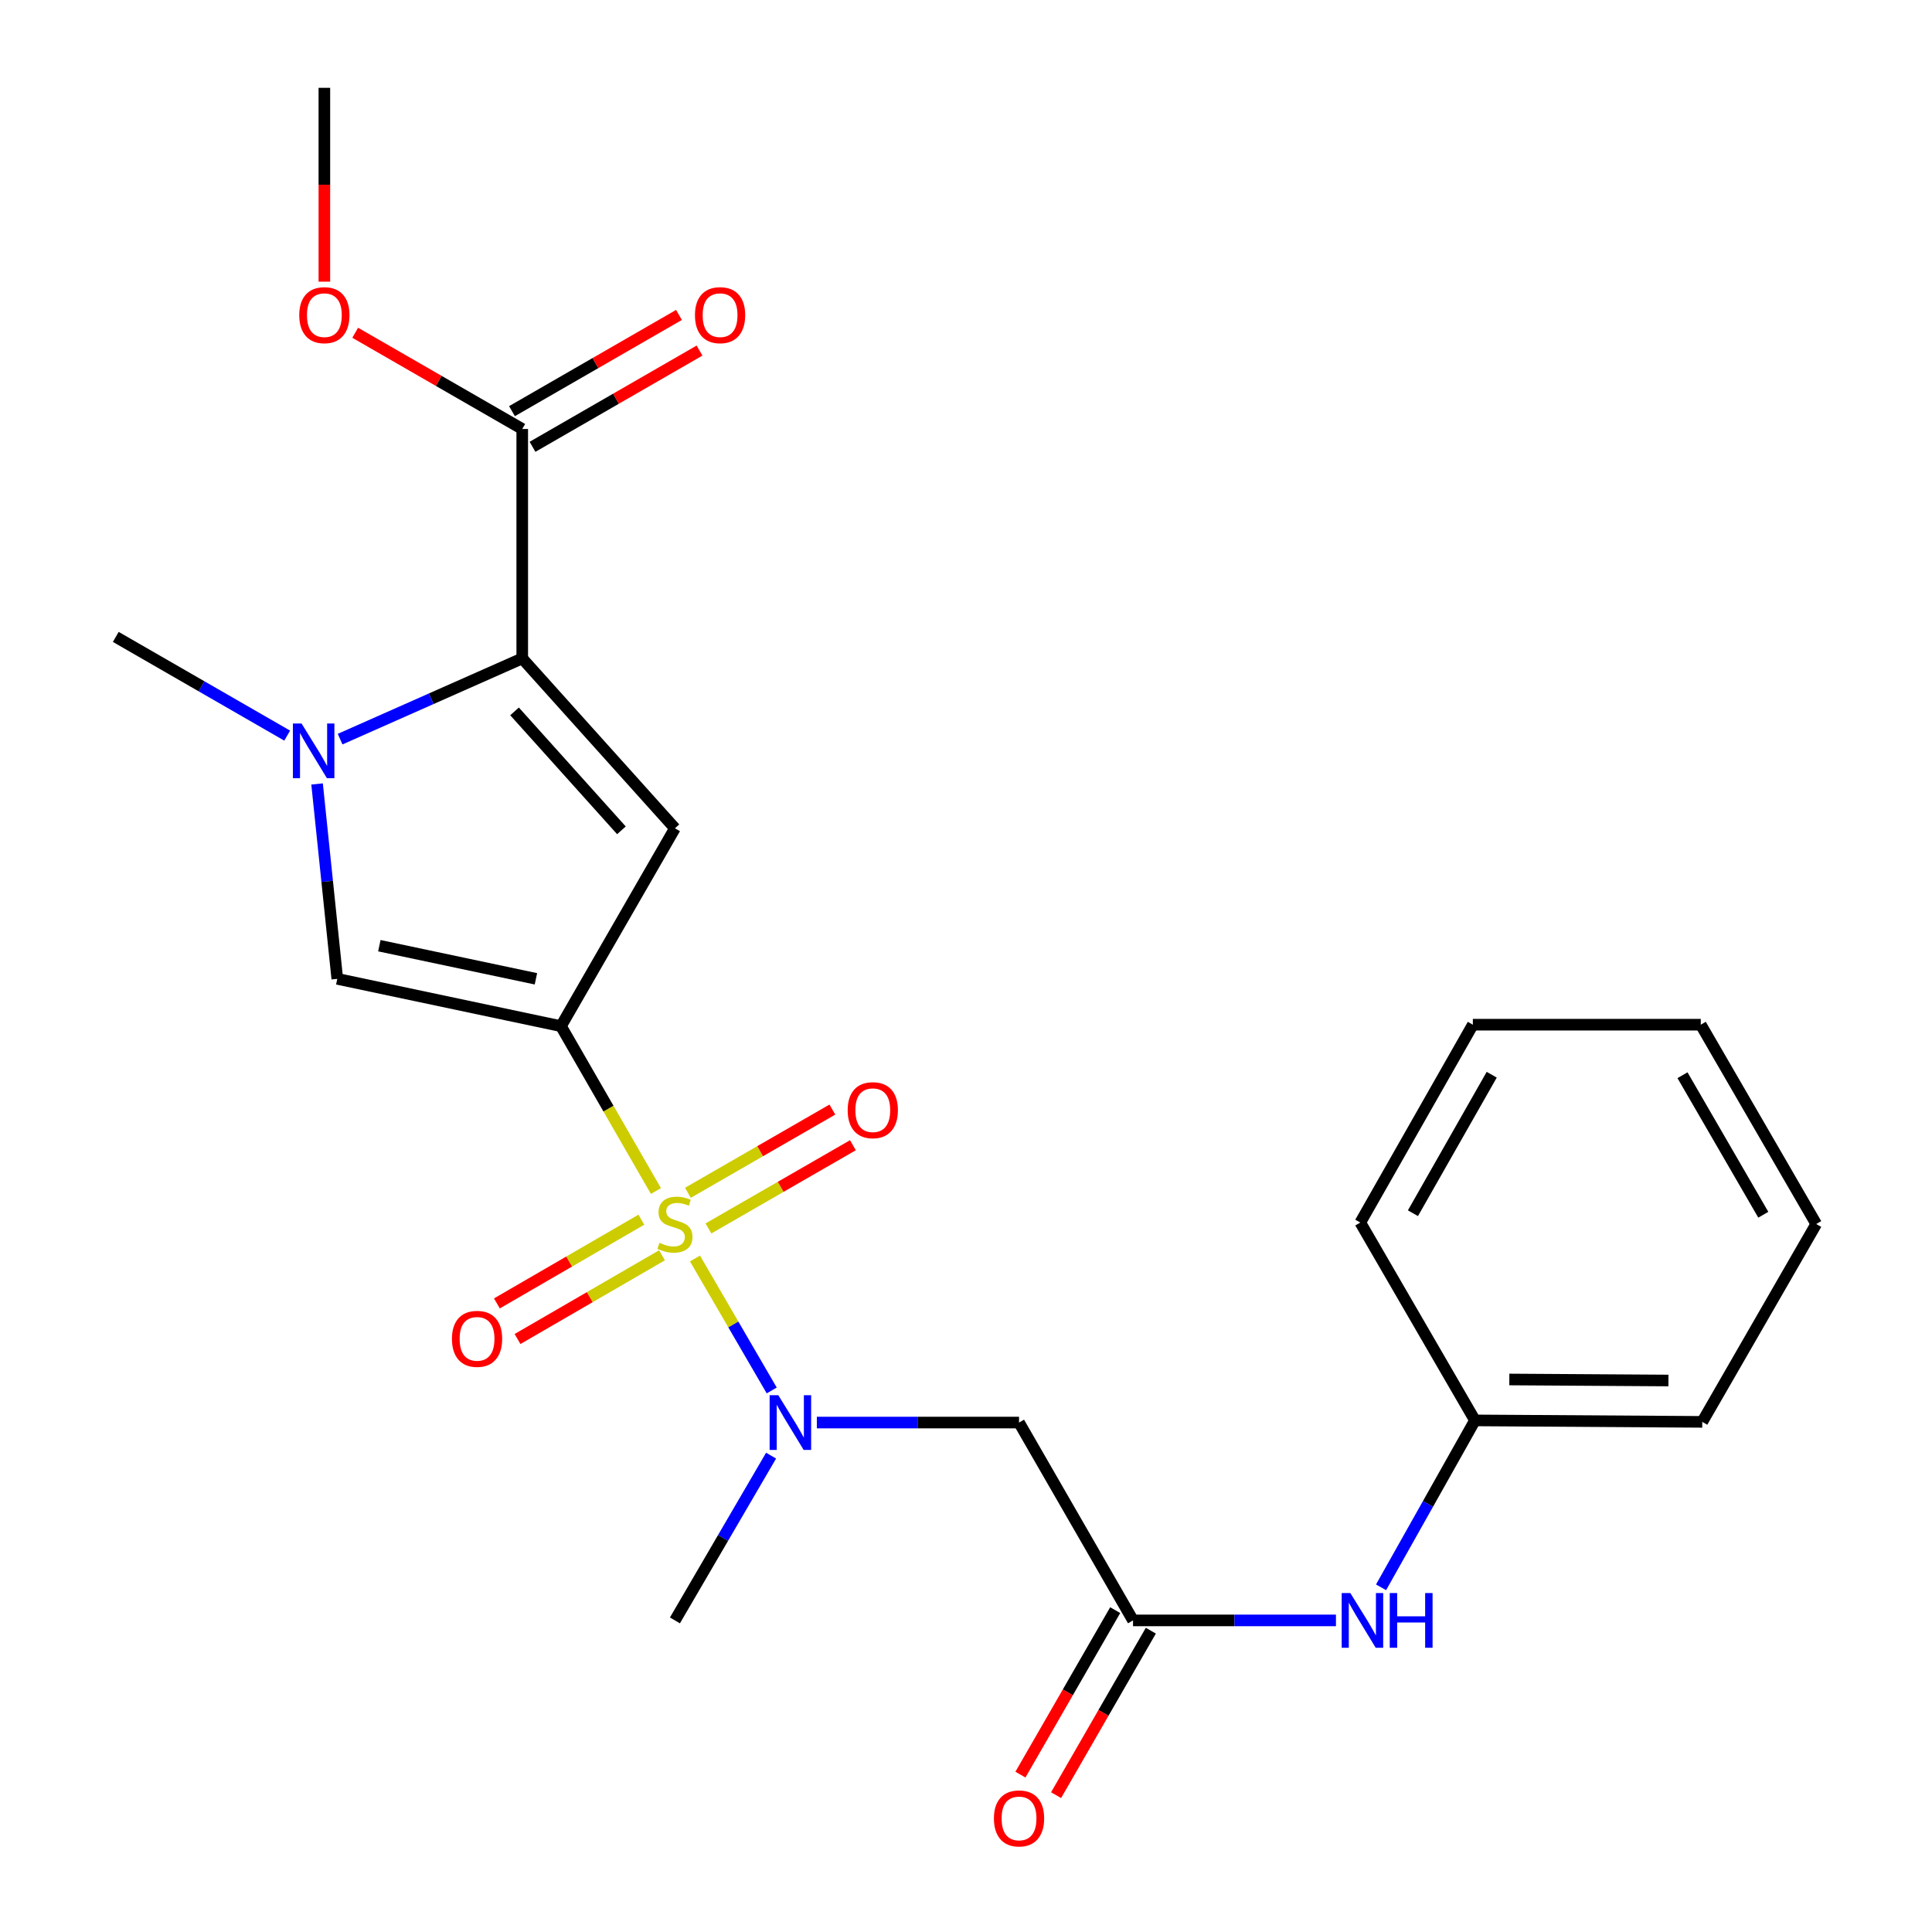<?xml version='1.0' encoding='iso-8859-1'?>
<svg version='1.1' baseProfile='full'
              xmlns='http://www.w3.org/2000/svg'
                      xmlns:rdkit='http://www.rdkit.org/xml'
                      xmlns:xlink='http://www.w3.org/1999/xlink'
                  xml:space='preserve'
width='1000px' height='1000px' viewBox='0 0 1000 1000'>
<!-- END OF HEADER -->
<rect style='opacity:1.0;fill:#FFFFFF;stroke:none' width='1000' height='1000' x='0' y='0'> </rect>
<path class='bond-0' d='M 339.509,616.474 L 314.932,573.807' style='fill:none;fill-rule:evenodd;stroke:#CCCC00;stroke-width:6px;stroke-linecap:butt;stroke-linejoin:miter;stroke-opacity:1' />
<path class='bond-0' d='M 314.932,573.807 L 290.355,531.14' style='fill:none;fill-rule:evenodd;stroke:#000000;stroke-width:6px;stroke-linecap:butt;stroke-linejoin:miter;stroke-opacity:1' />
<path class='bond-5' d='M 359.725,651.4 L 379.583,685.549' style='fill:none;fill-rule:evenodd;stroke:#CCCC00;stroke-width:6px;stroke-linecap:butt;stroke-linejoin:miter;stroke-opacity:1' />
<path class='bond-5' d='M 379.583,685.549 L 399.44,719.697' style='fill:none;fill-rule:evenodd;stroke:#0000FF;stroke-width:6px;stroke-linecap:butt;stroke-linejoin:miter;stroke-opacity:1' />
<path class='bond-9' d='M 366.695,635.841 L 404.078,614.303' style='fill:none;fill-rule:evenodd;stroke:#CCCC00;stroke-width:6px;stroke-linecap:butt;stroke-linejoin:miter;stroke-opacity:1' />
<path class='bond-9' d='M 404.078,614.303 L 441.461,592.766' style='fill:none;fill-rule:evenodd;stroke:#FF0000;stroke-width:6px;stroke-linecap:butt;stroke-linejoin:miter;stroke-opacity:1' />
<path class='bond-9' d='M 356.064,617.389 L 393.447,595.851' style='fill:none;fill-rule:evenodd;stroke:#CCCC00;stroke-width:6px;stroke-linecap:butt;stroke-linejoin:miter;stroke-opacity:1' />
<path class='bond-9' d='M 393.447,595.851 L 430.83,574.313' style='fill:none;fill-rule:evenodd;stroke:#FF0000;stroke-width:6px;stroke-linecap:butt;stroke-linejoin:miter;stroke-opacity:1' />
<path class='bond-10' d='M 331.966,631.313 L 294.581,652.979' style='fill:none;fill-rule:evenodd;stroke:#CCCC00;stroke-width:6px;stroke-linecap:butt;stroke-linejoin:miter;stroke-opacity:1' />
<path class='bond-10' d='M 294.581,652.979 L 257.196,674.645' style='fill:none;fill-rule:evenodd;stroke:#FF0000;stroke-width:6px;stroke-linecap:butt;stroke-linejoin:miter;stroke-opacity:1' />
<path class='bond-10' d='M 342.644,649.738 L 305.259,671.404' style='fill:none;fill-rule:evenodd;stroke:#CCCC00;stroke-width:6px;stroke-linecap:butt;stroke-linejoin:miter;stroke-opacity:1' />
<path class='bond-10' d='M 305.259,671.404 L 267.874,693.07' style='fill:none;fill-rule:evenodd;stroke:#FF0000;stroke-width:6px;stroke-linecap:butt;stroke-linejoin:miter;stroke-opacity:1' />
<path class='bond-1' d='M 290.355,531.14 L 349.344,428.731' style='fill:none;fill-rule:evenodd;stroke:#000000;stroke-width:6px;stroke-linecap:butt;stroke-linejoin:miter;stroke-opacity:1' />
<path class='bond-4' d='M 290.355,531.14 L 174.577,506.65' style='fill:none;fill-rule:evenodd;stroke:#000000;stroke-width:6px;stroke-linecap:butt;stroke-linejoin:miter;stroke-opacity:1' />
<path class='bond-4' d='M 277.396,506.631 L 196.351,489.488' style='fill:none;fill-rule:evenodd;stroke:#000000;stroke-width:6px;stroke-linecap:butt;stroke-linejoin:miter;stroke-opacity:1' />
<path class='bond-2' d='M 349.344,428.731 L 270.313,340.791' style='fill:none;fill-rule:evenodd;stroke:#000000;stroke-width:6px;stroke-linecap:butt;stroke-linejoin:miter;stroke-opacity:1' />
<path class='bond-2' d='M 321.65,429.774 L 266.329,368.217' style='fill:none;fill-rule:evenodd;stroke:#000000;stroke-width:6px;stroke-linecap:butt;stroke-linejoin:miter;stroke-opacity:1' />
<path class='bond-7' d='M 270.313,340.791 L 270.313,222.044' style='fill:none;fill-rule:evenodd;stroke:#000000;stroke-width:6px;stroke-linecap:butt;stroke-linejoin:miter;stroke-opacity:1' />
<path class='bond-24' d='M 270.313,340.791 L 223.175,361.685' style='fill:none;fill-rule:evenodd;stroke:#000000;stroke-width:6px;stroke-linecap:butt;stroke-linejoin:miter;stroke-opacity:1' />
<path class='bond-24' d='M 223.175,361.685 L 176.037,382.578' style='fill:none;fill-rule:evenodd;stroke:#0000FF;stroke-width:6px;stroke-linecap:butt;stroke-linejoin:miter;stroke-opacity:1' />
<path class='bond-3' d='M 164.119,405.773 L 169.348,456.211' style='fill:none;fill-rule:evenodd;stroke:#0000FF;stroke-width:6px;stroke-linecap:butt;stroke-linejoin:miter;stroke-opacity:1' />
<path class='bond-3' d='M 169.348,456.211 L 174.577,506.65' style='fill:none;fill-rule:evenodd;stroke:#000000;stroke-width:6px;stroke-linecap:butt;stroke-linejoin:miter;stroke-opacity:1' />
<path class='bond-15' d='M 148.649,380.76 L 104.286,355.209' style='fill:none;fill-rule:evenodd;stroke:#0000FF;stroke-width:6px;stroke-linecap:butt;stroke-linejoin:miter;stroke-opacity:1' />
<path class='bond-15' d='M 104.286,355.209 L 59.923,329.658' style='fill:none;fill-rule:evenodd;stroke:#000000;stroke-width:6px;stroke-linecap:butt;stroke-linejoin:miter;stroke-opacity:1' />
<path class='bond-6' d='M 422.801,736.312 L 475.125,736.312' style='fill:none;fill-rule:evenodd;stroke:#0000FF;stroke-width:6px;stroke-linecap:butt;stroke-linejoin:miter;stroke-opacity:1' />
<path class='bond-6' d='M 475.125,736.312 L 527.448,736.312' style='fill:none;fill-rule:evenodd;stroke:#000000;stroke-width:6px;stroke-linecap:butt;stroke-linejoin:miter;stroke-opacity:1' />
<path class='bond-17' d='M 399.11,753.437 L 374.227,796.079' style='fill:none;fill-rule:evenodd;stroke:#0000FF;stroke-width:6px;stroke-linecap:butt;stroke-linejoin:miter;stroke-opacity:1' />
<path class='bond-17' d='M 374.227,796.079 L 349.344,838.721' style='fill:none;fill-rule:evenodd;stroke:#000000;stroke-width:6px;stroke-linecap:butt;stroke-linejoin:miter;stroke-opacity:1' />
<path class='bond-8' d='M 527.448,736.312 L 586.449,838.721' style='fill:none;fill-rule:evenodd;stroke:#000000;stroke-width:6px;stroke-linecap:butt;stroke-linejoin:miter;stroke-opacity:1' />
<path class='bond-12' d='M 275.629,231.27 L 318.851,206.366' style='fill:none;fill-rule:evenodd;stroke:#000000;stroke-width:6px;stroke-linecap:butt;stroke-linejoin:miter;stroke-opacity:1' />
<path class='bond-12' d='M 318.851,206.366 L 362.072,181.461' style='fill:none;fill-rule:evenodd;stroke:#FF0000;stroke-width:6px;stroke-linecap:butt;stroke-linejoin:miter;stroke-opacity:1' />
<path class='bond-12' d='M 264.998,212.818 L 308.219,187.914' style='fill:none;fill-rule:evenodd;stroke:#000000;stroke-width:6px;stroke-linecap:butt;stroke-linejoin:miter;stroke-opacity:1' />
<path class='bond-12' d='M 308.219,187.914 L 351.44,163.01' style='fill:none;fill-rule:evenodd;stroke:#FF0000;stroke-width:6px;stroke-linecap:butt;stroke-linejoin:miter;stroke-opacity:1' />
<path class='bond-14' d='M 270.313,222.044 L 227.081,197.139' style='fill:none;fill-rule:evenodd;stroke:#000000;stroke-width:6px;stroke-linecap:butt;stroke-linejoin:miter;stroke-opacity:1' />
<path class='bond-14' d='M 227.081,197.139 L 183.848,172.234' style='fill:none;fill-rule:evenodd;stroke:#FF0000;stroke-width:6px;stroke-linecap:butt;stroke-linejoin:miter;stroke-opacity:1' />
<path class='bond-11' d='M 586.449,838.721 L 638.968,838.721' style='fill:none;fill-rule:evenodd;stroke:#000000;stroke-width:6px;stroke-linecap:butt;stroke-linejoin:miter;stroke-opacity:1' />
<path class='bond-11' d='M 638.968,838.721 L 691.488,838.721' style='fill:none;fill-rule:evenodd;stroke:#0000FF;stroke-width:6px;stroke-linecap:butt;stroke-linejoin:miter;stroke-opacity:1' />
<path class='bond-13' d='M 577.223,833.406 L 552.698,875.973' style='fill:none;fill-rule:evenodd;stroke:#000000;stroke-width:6px;stroke-linecap:butt;stroke-linejoin:miter;stroke-opacity:1' />
<path class='bond-13' d='M 552.698,875.973 L 528.174,918.54' style='fill:none;fill-rule:evenodd;stroke:#FF0000;stroke-width:6px;stroke-linecap:butt;stroke-linejoin:miter;stroke-opacity:1' />
<path class='bond-13' d='M 595.675,844.037 L 571.151,886.604' style='fill:none;fill-rule:evenodd;stroke:#000000;stroke-width:6px;stroke-linecap:butt;stroke-linejoin:miter;stroke-opacity:1' />
<path class='bond-13' d='M 571.151,886.604 L 546.627,929.171' style='fill:none;fill-rule:evenodd;stroke:#FF0000;stroke-width:6px;stroke-linecap:butt;stroke-linejoin:miter;stroke-opacity:1' />
<path class='bond-16' d='M 714.834,821.592 L 739.137,778.396' style='fill:none;fill-rule:evenodd;stroke:#0000FF;stroke-width:6px;stroke-linecap:butt;stroke-linejoin:miter;stroke-opacity:1' />
<path class='bond-16' d='M 739.137,778.396 L 763.44,735.2' style='fill:none;fill-rule:evenodd;stroke:#000000;stroke-width:6px;stroke-linecap:butt;stroke-linejoin:miter;stroke-opacity:1' />
<path class='bond-18' d='M 167.893,145.783 L 167.893,95.619' style='fill:none;fill-rule:evenodd;stroke:#FF0000;stroke-width:6px;stroke-linecap:butt;stroke-linejoin:miter;stroke-opacity:1' />
<path class='bond-18' d='M 167.893,95.619 L 167.893,45.455' style='fill:none;fill-rule:evenodd;stroke:#000000;stroke-width:6px;stroke-linecap:butt;stroke-linejoin:miter;stroke-opacity:1' />
<path class='bond-19' d='M 763.44,735.2 L 881.087,735.957' style='fill:none;fill-rule:evenodd;stroke:#000000;stroke-width:6px;stroke-linecap:butt;stroke-linejoin:miter;stroke-opacity:1' />
<path class='bond-19' d='M 781.224,714.019 L 863.577,714.549' style='fill:none;fill-rule:evenodd;stroke:#000000;stroke-width:6px;stroke-linecap:butt;stroke-linejoin:miter;stroke-opacity:1' />
<path class='bond-20' d='M 763.44,735.2 L 704.084,632.791' style='fill:none;fill-rule:evenodd;stroke:#000000;stroke-width:6px;stroke-linecap:butt;stroke-linejoin:miter;stroke-opacity:1' />
<path class='bond-21' d='M 881.087,735.957 L 940.077,633.549' style='fill:none;fill-rule:evenodd;stroke:#000000;stroke-width:6px;stroke-linecap:butt;stroke-linejoin:miter;stroke-opacity:1' />
<path class='bond-22' d='M 704.084,632.791 L 762.34,530.382' style='fill:none;fill-rule:evenodd;stroke:#000000;stroke-width:6px;stroke-linecap:butt;stroke-linejoin:miter;stroke-opacity:1' />
<path class='bond-22' d='M 731.333,627.96 L 772.112,556.273' style='fill:none;fill-rule:evenodd;stroke:#000000;stroke-width:6px;stroke-linecap:butt;stroke-linejoin:miter;stroke-opacity:1' />
<path class='bond-25' d='M 940.077,633.549 L 880.318,530.382' style='fill:none;fill-rule:evenodd;stroke:#000000;stroke-width:6px;stroke-linecap:butt;stroke-linejoin:miter;stroke-opacity:1' />
<path class='bond-25' d='M 912.685,628.748 L 870.855,556.531' style='fill:none;fill-rule:evenodd;stroke:#000000;stroke-width:6px;stroke-linecap:butt;stroke-linejoin:miter;stroke-opacity:1' />
<path class='bond-23' d='M 762.34,530.382 L 880.318,530.382' style='fill:none;fill-rule:evenodd;stroke:#000000;stroke-width:6px;stroke-linecap:butt;stroke-linejoin:miter;stroke-opacity:1' />
<path  class='atom-0' d='M 341.344 643.269
Q 341.664 643.389, 342.984 643.949
Q 344.304 644.509, 345.744 644.869
Q 347.224 645.189, 348.664 645.189
Q 351.344 645.189, 352.904 643.909
Q 354.464 642.589, 354.464 640.309
Q 354.464 638.749, 353.664 637.789
Q 352.904 636.829, 351.704 636.309
Q 350.504 635.789, 348.504 635.189
Q 345.984 634.429, 344.464 633.709
Q 342.984 632.989, 341.904 631.469
Q 340.864 629.949, 340.864 627.389
Q 340.864 623.829, 343.264 621.629
Q 345.704 619.429, 350.504 619.429
Q 353.784 619.429, 357.504 620.989
L 356.584 624.069
Q 353.184 622.669, 350.624 622.669
Q 347.864 622.669, 346.344 623.829
Q 344.824 624.949, 344.864 626.909
Q 344.864 628.429, 345.624 629.349
Q 346.424 630.269, 347.544 630.789
Q 348.704 631.309, 350.624 631.909
Q 353.184 632.709, 354.704 633.509
Q 356.224 634.309, 357.304 635.949
Q 358.424 637.549, 358.424 640.309
Q 358.424 644.229, 355.784 646.349
Q 353.184 648.429, 348.824 648.429
Q 346.304 648.429, 344.384 647.869
Q 342.504 647.349, 340.264 646.429
L 341.344 643.269
' fill='#CCCC00'/>
<path  class='atom-4' d='M 156.084 374.487
L 165.364 389.487
Q 166.284 390.967, 167.764 393.647
Q 169.244 396.327, 169.324 396.487
L 169.324 374.487
L 173.084 374.487
L 173.084 402.807
L 169.204 402.807
L 159.244 386.407
Q 158.084 384.487, 156.844 382.287
Q 155.644 380.087, 155.284 379.407
L 155.284 402.807
L 151.604 402.807
L 151.604 374.487
L 156.084 374.487
' fill='#0000FF'/>
<path  class='atom-6' d='M 402.843 722.152
L 412.123 737.152
Q 413.043 738.632, 414.523 741.312
Q 416.003 743.992, 416.083 744.152
L 416.083 722.152
L 419.843 722.152
L 419.843 750.472
L 415.963 750.472
L 406.003 734.072
Q 404.843 732.152, 403.603 729.952
Q 402.403 727.752, 402.043 727.072
L 402.043 750.472
L 398.363 750.472
L 398.363 722.152
L 402.843 722.152
' fill='#0000FF'/>
<path  class='atom-10' d='M 438.753 574.627
Q 438.753 567.827, 442.113 564.027
Q 445.473 560.227, 451.753 560.227
Q 458.033 560.227, 461.393 564.027
Q 464.753 567.827, 464.753 574.627
Q 464.753 581.507, 461.353 585.427
Q 457.953 589.307, 451.753 589.307
Q 445.513 589.307, 442.113 585.427
Q 438.753 581.547, 438.753 574.627
M 451.753 586.107
Q 456.073 586.107, 458.393 583.227
Q 460.753 580.307, 460.753 574.627
Q 460.753 569.067, 458.393 566.267
Q 456.073 563.427, 451.753 563.427
Q 447.433 563.427, 445.073 566.227
Q 442.753 569.027, 442.753 574.627
Q 442.753 580.347, 445.073 583.227
Q 447.433 586.107, 451.753 586.107
' fill='#FF0000'/>
<path  class='atom-11' d='M 233.924 692.985
Q 233.924 686.185, 237.284 682.385
Q 240.644 678.585, 246.924 678.585
Q 253.204 678.585, 256.564 682.385
Q 259.924 686.185, 259.924 692.985
Q 259.924 699.865, 256.524 703.785
Q 253.124 707.665, 246.924 707.665
Q 240.684 707.665, 237.284 703.785
Q 233.924 699.905, 233.924 692.985
M 246.924 704.465
Q 251.244 704.465, 253.564 701.585
Q 255.924 698.665, 255.924 692.985
Q 255.924 687.425, 253.564 684.625
Q 251.244 681.785, 246.924 681.785
Q 242.604 681.785, 240.244 684.585
Q 237.924 687.385, 237.924 692.985
Q 237.924 698.705, 240.244 701.585
Q 242.604 704.465, 246.924 704.465
' fill='#FF0000'/>
<path  class='atom-12' d='M 698.936 824.561
L 708.216 839.561
Q 709.136 841.041, 710.616 843.721
Q 712.096 846.401, 712.176 846.561
L 712.176 824.561
L 715.936 824.561
L 715.936 852.881
L 712.056 852.881
L 702.096 836.481
Q 700.936 834.561, 699.696 832.361
Q 698.496 830.161, 698.136 829.481
L 698.136 852.881
L 694.456 852.881
L 694.456 824.561
L 698.936 824.561
' fill='#0000FF'/>
<path  class='atom-12' d='M 719.336 824.561
L 723.176 824.561
L 723.176 836.601
L 737.656 836.601
L 737.656 824.561
L 741.496 824.561
L 741.496 852.881
L 737.656 852.881
L 737.656 839.801
L 723.176 839.801
L 723.176 852.881
L 719.336 852.881
L 719.336 824.561
' fill='#0000FF'/>
<path  class='atom-13' d='M 359.711 163.123
Q 359.711 156.323, 363.071 152.523
Q 366.431 148.723, 372.711 148.723
Q 378.991 148.723, 382.351 152.523
Q 385.711 156.323, 385.711 163.123
Q 385.711 170.003, 382.311 173.923
Q 378.911 177.803, 372.711 177.803
Q 366.471 177.803, 363.071 173.923
Q 359.711 170.043, 359.711 163.123
M 372.711 174.603
Q 377.031 174.603, 379.351 171.723
Q 381.711 168.803, 381.711 163.123
Q 381.711 157.563, 379.351 154.763
Q 377.031 151.923, 372.711 151.923
Q 368.391 151.923, 366.031 154.723
Q 363.711 157.523, 363.711 163.123
Q 363.711 168.843, 366.031 171.723
Q 368.391 174.603, 372.711 174.603
' fill='#FF0000'/>
<path  class='atom-14' d='M 514.448 941.21
Q 514.448 934.41, 517.808 930.61
Q 521.168 926.81, 527.448 926.81
Q 533.728 926.81, 537.088 930.61
Q 540.448 934.41, 540.448 941.21
Q 540.448 948.09, 537.048 952.01
Q 533.648 955.89, 527.448 955.89
Q 521.208 955.89, 517.808 952.01
Q 514.448 948.13, 514.448 941.21
M 527.448 952.69
Q 531.768 952.69, 534.088 949.81
Q 536.448 946.89, 536.448 941.21
Q 536.448 935.65, 534.088 932.85
Q 531.768 930.01, 527.448 930.01
Q 523.128 930.01, 520.768 932.81
Q 518.448 935.61, 518.448 941.21
Q 518.448 946.93, 520.768 949.81
Q 523.128 952.69, 527.448 952.69
' fill='#FF0000'/>
<path  class='atom-15' d='M 154.893 163.123
Q 154.893 156.323, 158.253 152.523
Q 161.613 148.723, 167.893 148.723
Q 174.173 148.723, 177.533 152.523
Q 180.893 156.323, 180.893 163.123
Q 180.893 170.003, 177.493 173.923
Q 174.093 177.803, 167.893 177.803
Q 161.653 177.803, 158.253 173.923
Q 154.893 170.043, 154.893 163.123
M 167.893 174.603
Q 172.213 174.603, 174.533 171.723
Q 176.893 168.803, 176.893 163.123
Q 176.893 157.563, 174.533 154.763
Q 172.213 151.923, 167.893 151.923
Q 163.573 151.923, 161.213 154.723
Q 158.893 157.523, 158.893 163.123
Q 158.893 168.843, 161.213 171.723
Q 163.573 174.603, 167.893 174.603
' fill='#FF0000'/>
</svg>
